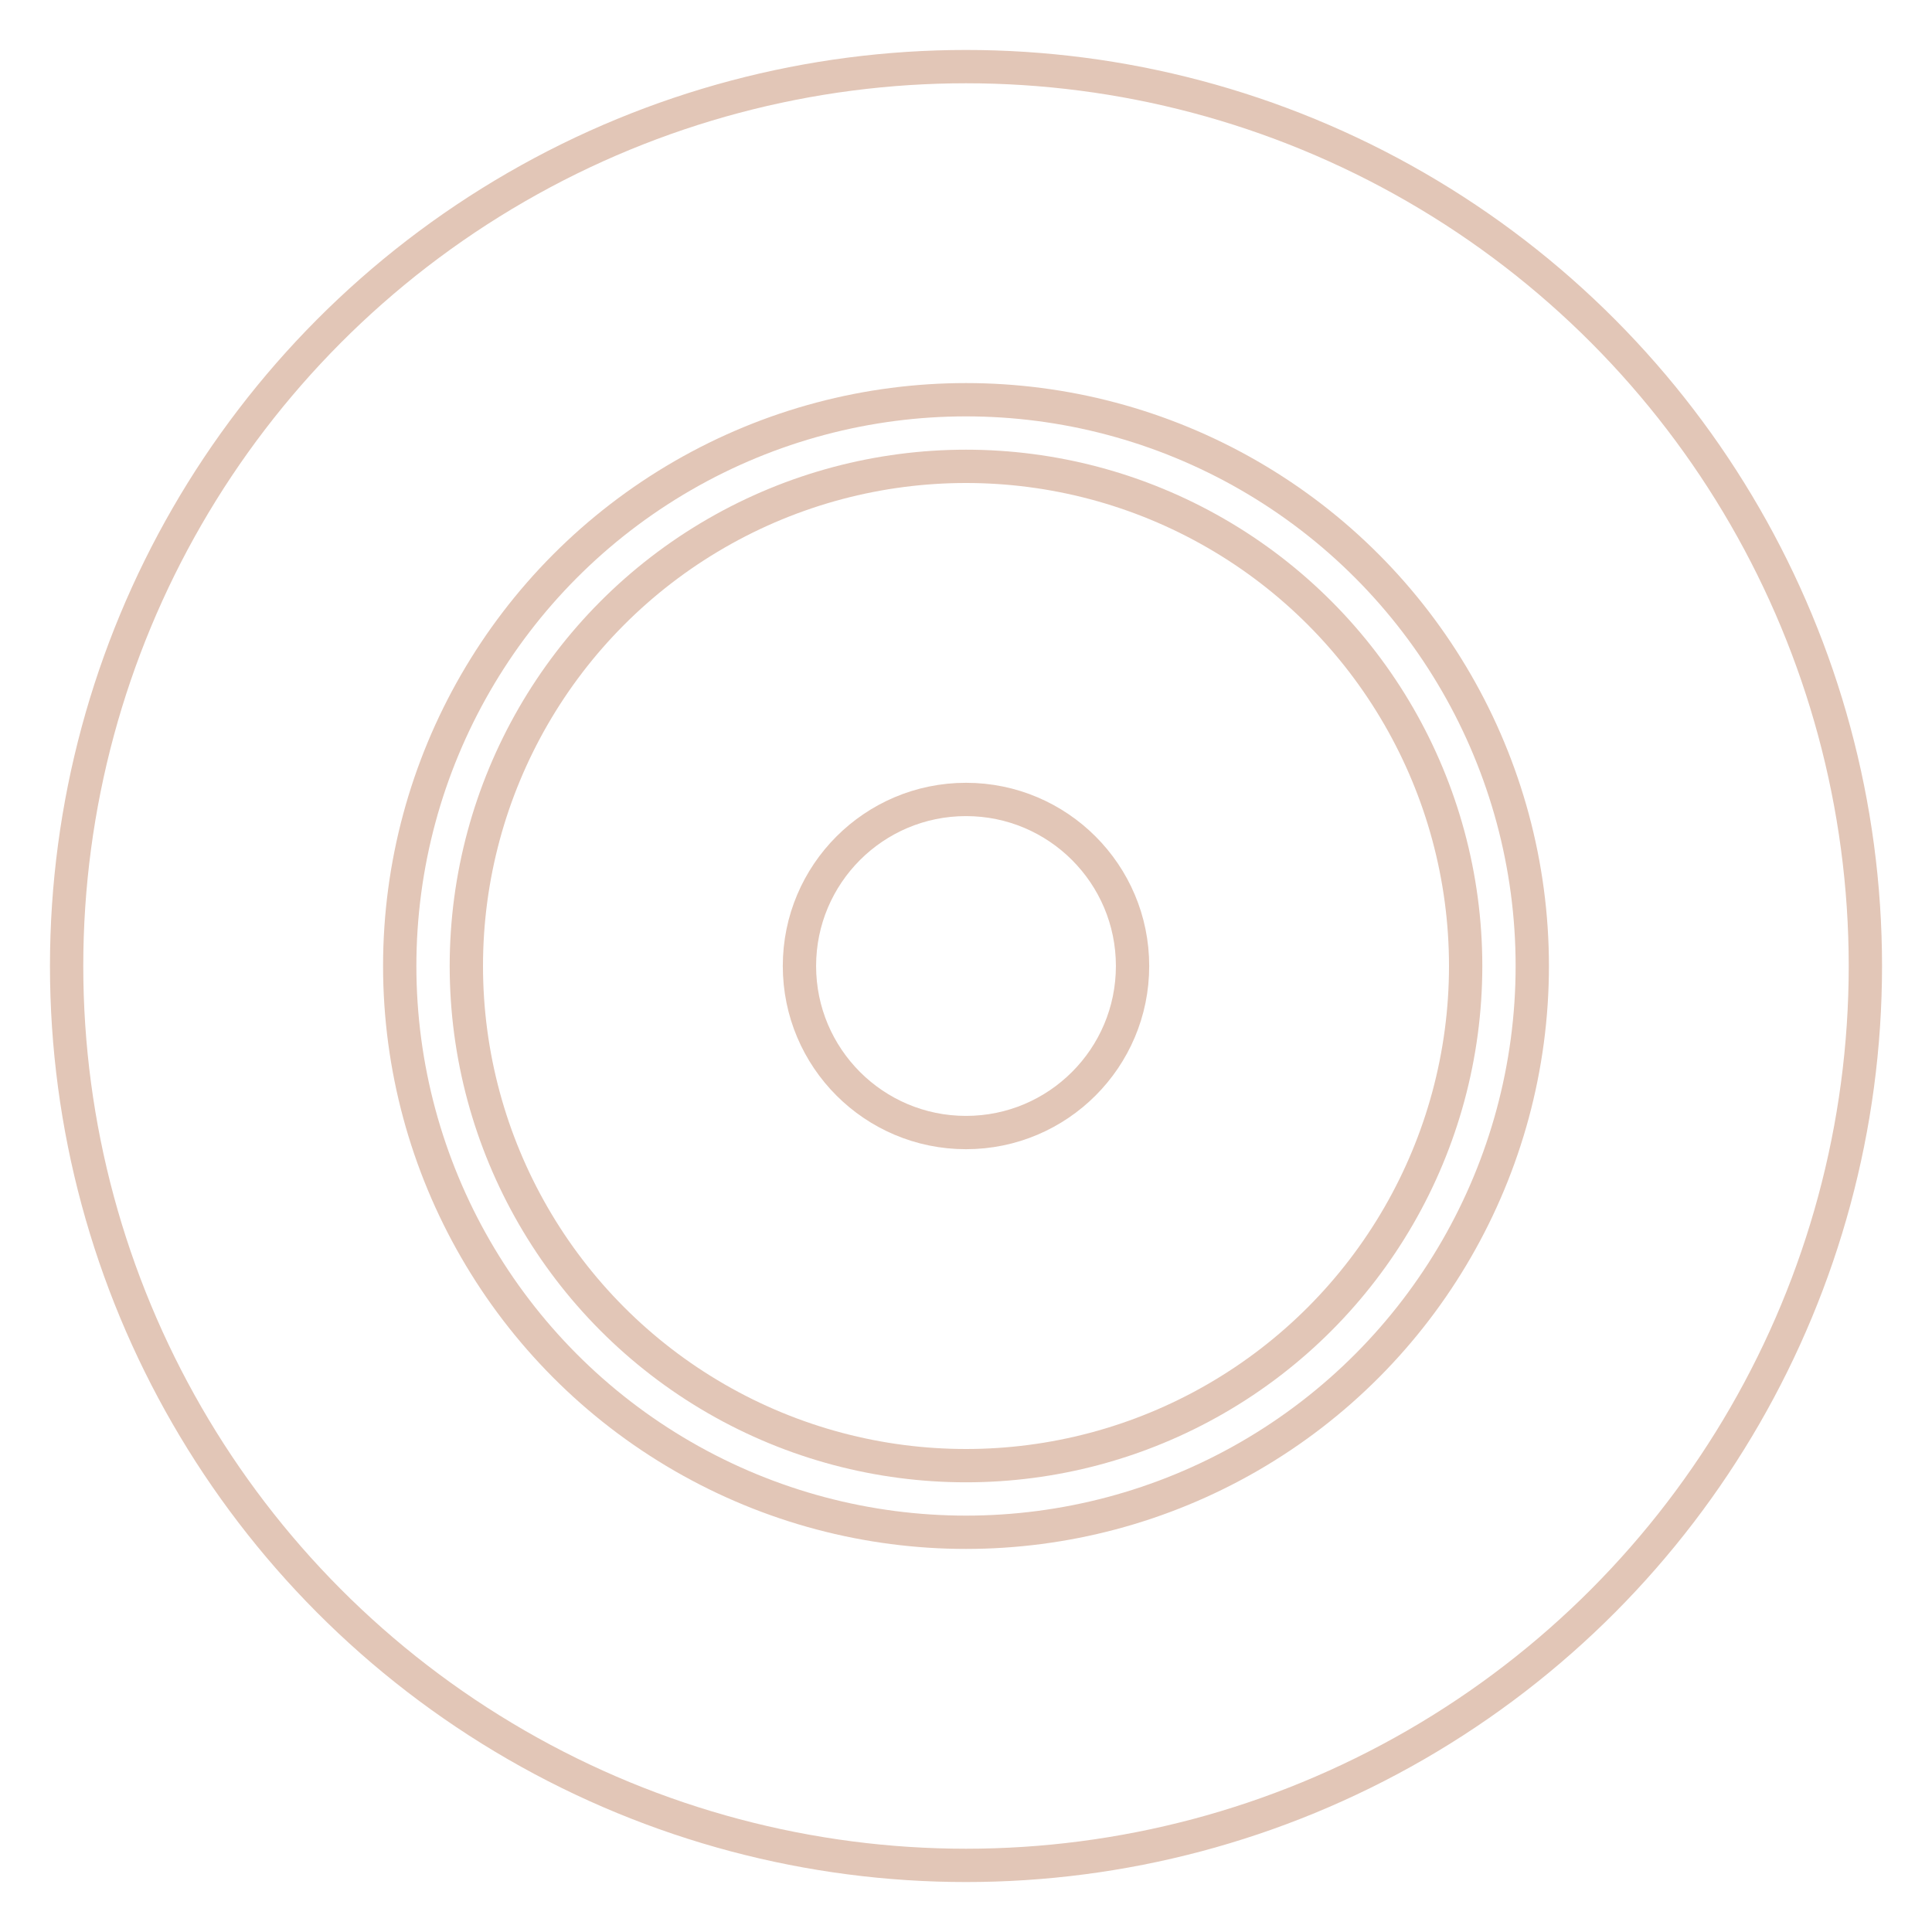 <svg xmlns="http://www.w3.org/2000/svg" width="58" height="58" viewBox="0 0 58 58" stroke="#e2c6b7">
    <g fill="none" fill-rule="evenodd" stroke-width="1">
        <circle cx="29" cy="29" r="27">
            <animate attributeName="r" begin="0s" dur="1.8s" values="1; 28" calcMode="spline" keyTimes="0; 1" keySplines="0.165, 0.84, 0.44, 1" repeatCount="indefinite"/>
            <animate attributeName="stroke-opacity" begin="0s" dur="1.8s" values="1; 0" calcMode="spline" keyTimes="0; 1" keySplines="0.3, 0.61, 0.355, 1" repeatCount="indefinite"/>
        </circle>
        <circle cx="29" cy="29" r="17">
            <animate attributeName="r" begin="0s" dur="1.8s" values="1; 21" calcMode="spline" keyTimes="0; 1" keySplines="0.165, 0.84, 0.44, 1" repeatCount="indefinite"/>
            <animate attributeName="stroke-opacity" begin="0s" dur="1.8s" values="1; 0" calcMode="spline" keyTimes="0; 1" keySplines="0.3, 0.61, 0.355, 1" repeatCount="indefinite"/>
        </circle>
        <circle cx="29" cy="29" r="15">
            <animate attributeName="r" begin="-0.9s" dur="1.8s" values="1; 28" calcMode="spline" keyTimes="0; 1" keySplines="0.165, 0.84, 0.44, 1" repeatCount="indefinite"/>
            <animate attributeName="stroke-opacity" begin="-0.9s" dur="1.8s" values="1; 0" calcMode="spline" keyTimes="0; 1" keySplines="0.3, 0.61, 0.355, 1" repeatCount="indefinite"/>
        </circle>
        <circle cx="29" cy="29" r="5">
            <animate attributeName="r" begin="-0.9s" dur="1.8s" values="1; 21" calcMode="spline" keyTimes="0; 1" keySplines="0.165, 0.84, 0.44, 1" repeatCount="indefinite"/>
            <animate attributeName="stroke-opacity" begin="-0.9s" dur="1.8s" values="1; 0" calcMode="spline" keyTimes="0; 1" keySplines="0.3, 0.61, 0.355, 1" repeatCount="indefinite"/>
        </circle>
    </g>
</svg>
